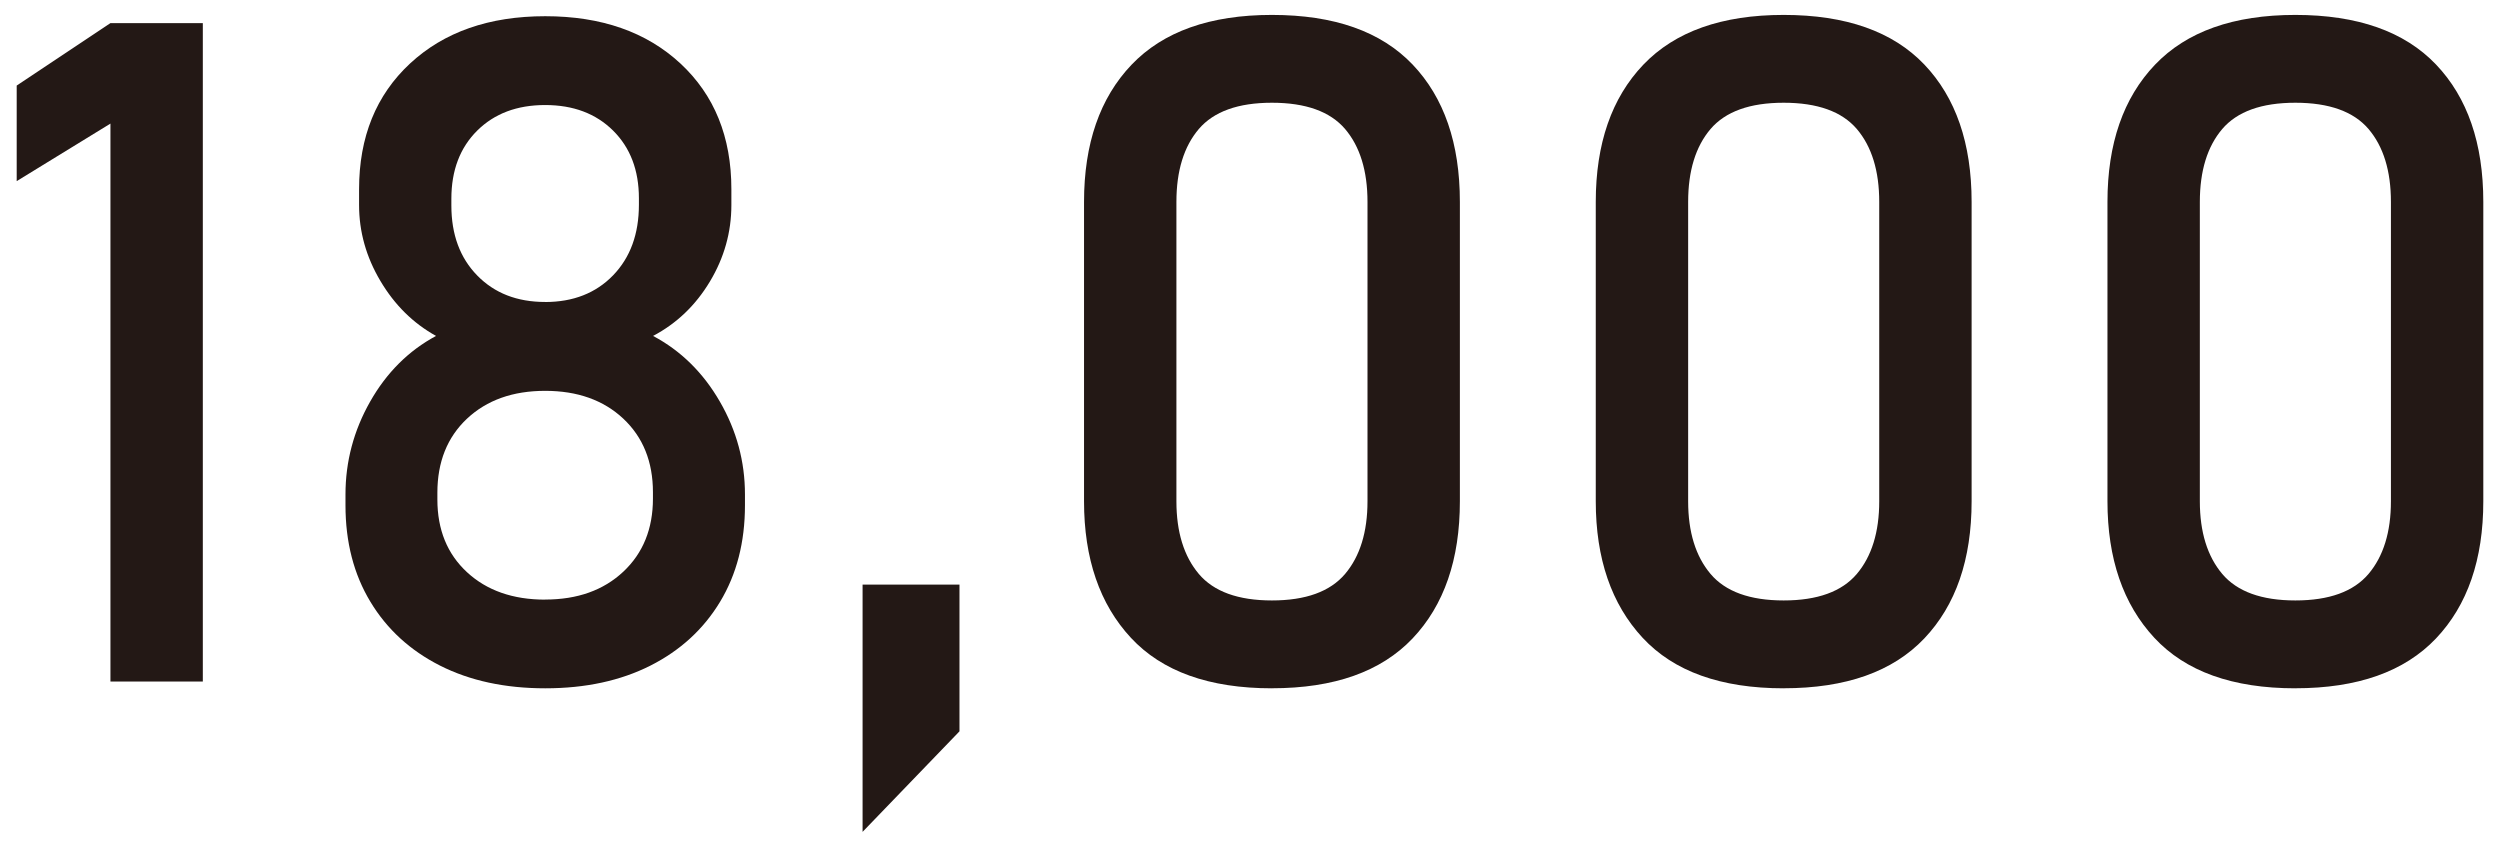 <?xml version="1.0" encoding="UTF-8"?>
<svg xmlns="http://www.w3.org/2000/svg" version="1.1" viewBox="0 0 62 21">
  <defs>
    <style>
      .cls-1 {
        fill: #231815;
      }
    </style>
  </defs>
  <!-- Generator: Adobe Illustrator 28.7.1, SVG Export Plug-In . SVG Version: 1.2.0 Build 142)  -->
  <g>
    <g>
      <path class="cls-1" d="M5.03.573v16.329h-2.291V3.065L.414,4.492v-2.37L2.739.573h2.291Z"/>
      <path class="cls-1" d="M13.52,17.07c-.996,0-1.864-.188-2.605-.562-.741-.375-1.318-.902-1.729-1.584-.412-.681-.618-1.479-.618-2.392v-.27c0-.816.204-1.584.612-2.303s.953-1.262,1.634-1.628c-.568-.314-1.029-.77-1.381-1.365-.353-.595-.528-1.222-.528-1.881v-.393c0-1.296.422-2.334,1.264-3.117.843-.782,1.96-1.173,3.353-1.173s2.51.391,3.353,1.173c.842.783,1.263,1.821,1.263,3.117v.393c0,.674-.178,1.307-.533,1.898-.355.591-.825,1.04-1.409,1.348.688.366,1.241.909,1.656,1.628.416.719.623,1.486.623,2.303v.27c0,.913-.206,1.711-.617,2.392-.412.682-.988,1.209-1.729,1.584-.741.374-1.61.562-2.605.562ZM13.52,14.869c.801,0,1.446-.23,1.938-.691.49-.46.735-1.064.735-1.813v-.157c0-.756-.245-1.364-.735-1.825-.491-.46-1.137-.69-1.938-.69s-1.447.23-1.938.69c-.49.461-.735,1.073-.735,1.837v.168c0,.749.245,1.35.735,1.803s1.136.68,1.938.68ZM13.52,7.49c.696,0,1.258-.221,1.685-.662.427-.442.64-1.026.64-1.752v-.157c0-.696-.213-1.256-.64-1.68-.427-.423-.988-.634-1.685-.634s-1.258.211-1.685.634c-.427.424-.641.987-.641,1.69v.169c0,.719.214,1.297.641,1.734.427.438.988.657,1.685.657Z"/>
      <path class="cls-1" d="M21.392,20.63v-6.132h2.403v3.639l-2.403,2.493Z"/>
      <path class="cls-1" d="M31.544,17.07c-1.557,0-2.723-.418-3.498-1.253-.774-.834-1.162-1.963-1.162-3.386v-7.423c0-1.445.393-2.579,1.179-3.403.786-.823,1.947-1.235,3.481-1.235,1.543,0,2.705.41,3.487,1.229.782.82,1.174,1.956,1.174,3.409v7.423c0,1.445-.392,2.579-1.174,3.403-.782.823-1.944,1.235-3.487,1.235ZM31.544,14.891c.839,0,1.443-.22,1.814-.657.37-.438.556-1.039.556-1.803v-7.423c0-.771-.186-1.374-.556-1.809-.371-.434-.976-.651-1.814-.651s-1.442.218-1.813.651c-.37.435-.556,1.037-.556,1.809v7.423c0,.764.186,1.364.556,1.803.371.438.976.657,1.813.657Z"/>
      <path class="cls-1" d="M44.235,17.07c-1.557,0-2.723-.418-3.498-1.253-.774-.834-1.162-1.963-1.162-3.386v-7.423c0-1.445.393-2.579,1.179-3.403.786-.823,1.947-1.235,3.481-1.235,1.543,0,2.705.41,3.487,1.229.782.82,1.174,1.956,1.174,3.409v7.423c0,1.445-.392,2.579-1.174,3.403-.782.823-1.944,1.235-3.487,1.235ZM44.235,14.891c.839,0,1.443-.22,1.814-.657.37-.438.556-1.039.556-1.803v-7.423c0-.771-.186-1.374-.556-1.809-.371-.434-.976-.651-1.814-.651s-1.442.218-1.813.651c-.37.435-.556,1.037-.556,1.809v7.423c0,.764.186,1.364.556,1.803.371.438.976.657,1.813.657Z"/>
      <path class="cls-1" d="M56.925,17.07c-1.557,0-2.723-.418-3.498-1.253-.774-.834-1.162-1.963-1.162-3.386v-7.423c0-1.445.393-2.579,1.179-3.403.786-.823,1.947-1.235,3.481-1.235,1.543,0,2.705.41,3.487,1.229.782.82,1.174,1.956,1.174,3.409v7.423c0,1.445-.392,2.579-1.174,3.403-.782.823-1.944,1.235-3.487,1.235ZM56.925,14.891c.839,0,1.443-.22,1.814-.657.37-.438.556-1.039.556-1.803v-7.423c0-.771-.186-1.374-.556-1.809-.371-.434-.976-.651-1.814-.651s-1.442.218-1.813.651c-.37.435-.556,1.037-.556,1.809v7.423c0,.764.186,1.364.556,1.803.371.438.976.657,1.813.657Z"/>
    </g>
  </g>
</svg>